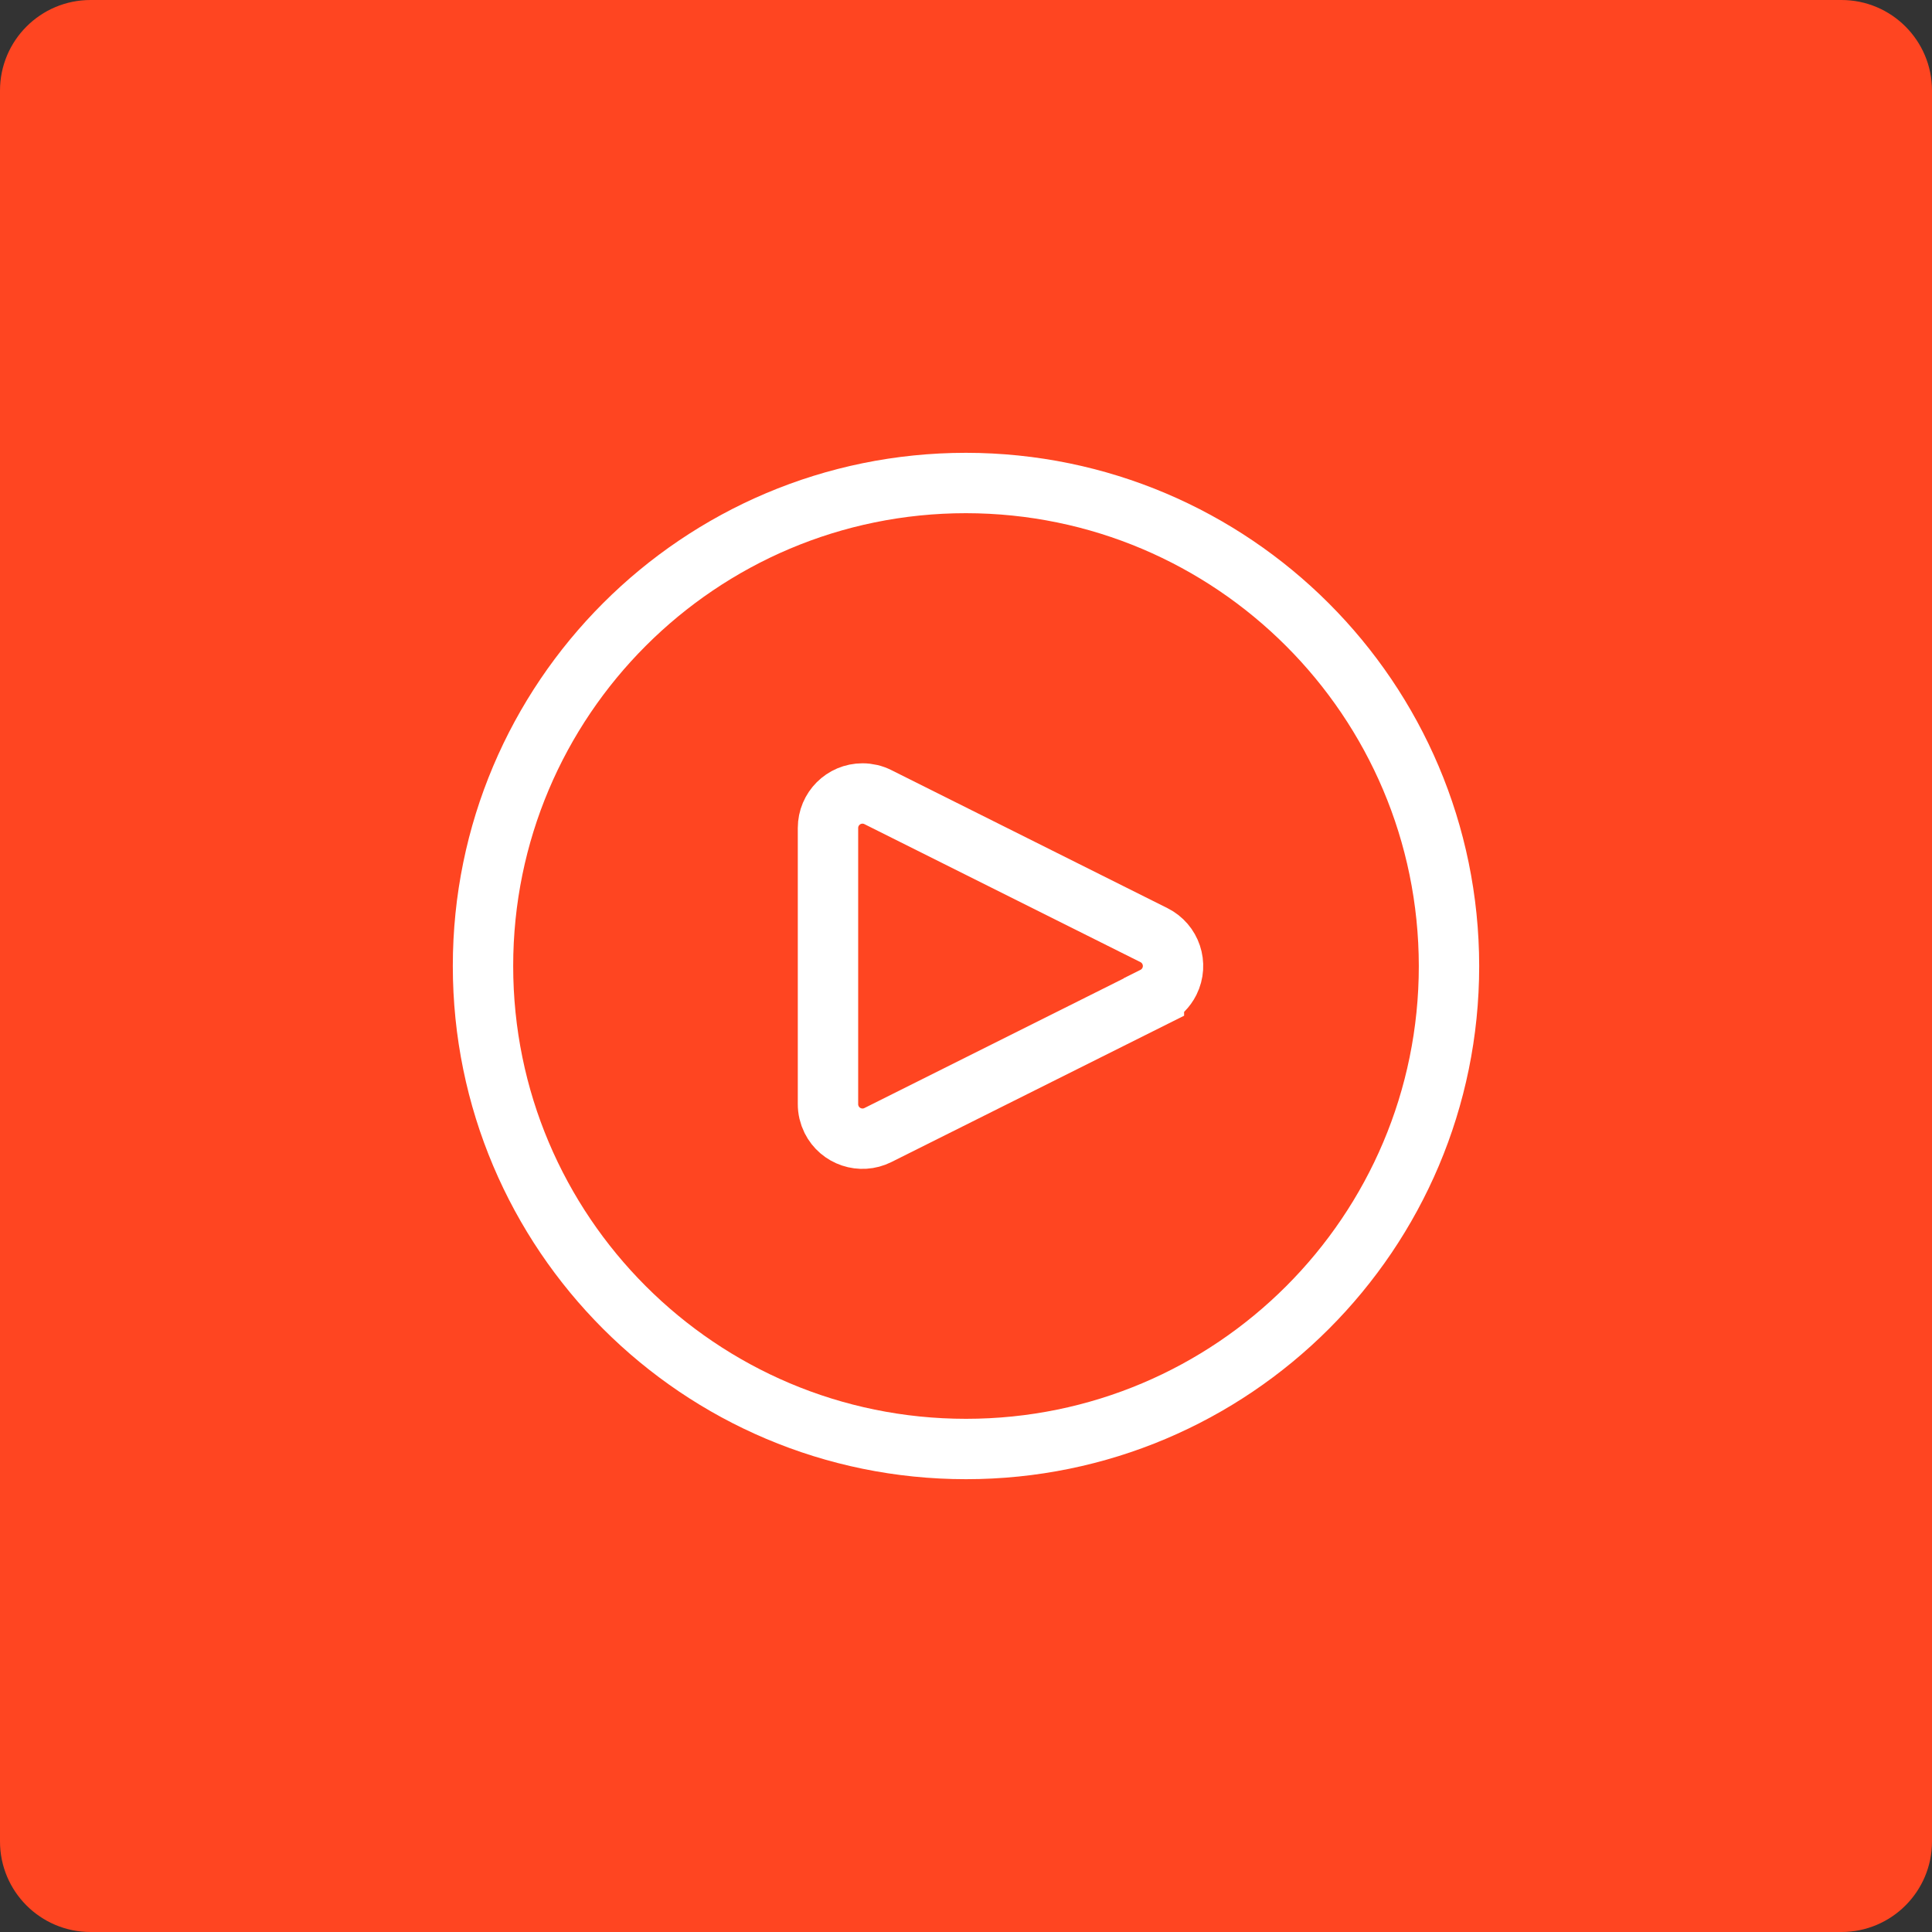 <svg width="64" height="64" viewBox="0 0 64 64" fill="none" xmlns="http://www.w3.org/2000/svg">
<rect x="0" y="0" width="64" height="64" fill="#333333" stroke="none"/>
<path d="M0 3C0 1.343 1.343 0 3 0H61C62.657 0 64 1.343 64 3V61C64 62.657 62.657 64 61 64H3C1.343 64 0 62.657 0 61V3Z" fill="#FF4521"/>
<path d="M32 16C23.163 16 16 23.163 16 32C16 40.837 23.163 48 32 48C40.837 48 48 40.837 48 32C47.991 23.167 40.833 16.009 32 16ZM38.738 32.51C38.627 32.732 38.447 32.912 38.225 33.023V33.029L29.082 37.6C28.518 37.882 27.831 37.653 27.549 37.089C27.469 36.928 27.427 36.751 27.428 36.572V27.429C27.428 26.797 27.94 26.285 28.571 26.285C28.748 26.285 28.924 26.326 29.082 26.406L38.225 30.977C38.79 31.259 39.02 31.945 38.738 32.51Z" fill="#FF4521" stroke="white" stroke-width="2"/>
</svg>

